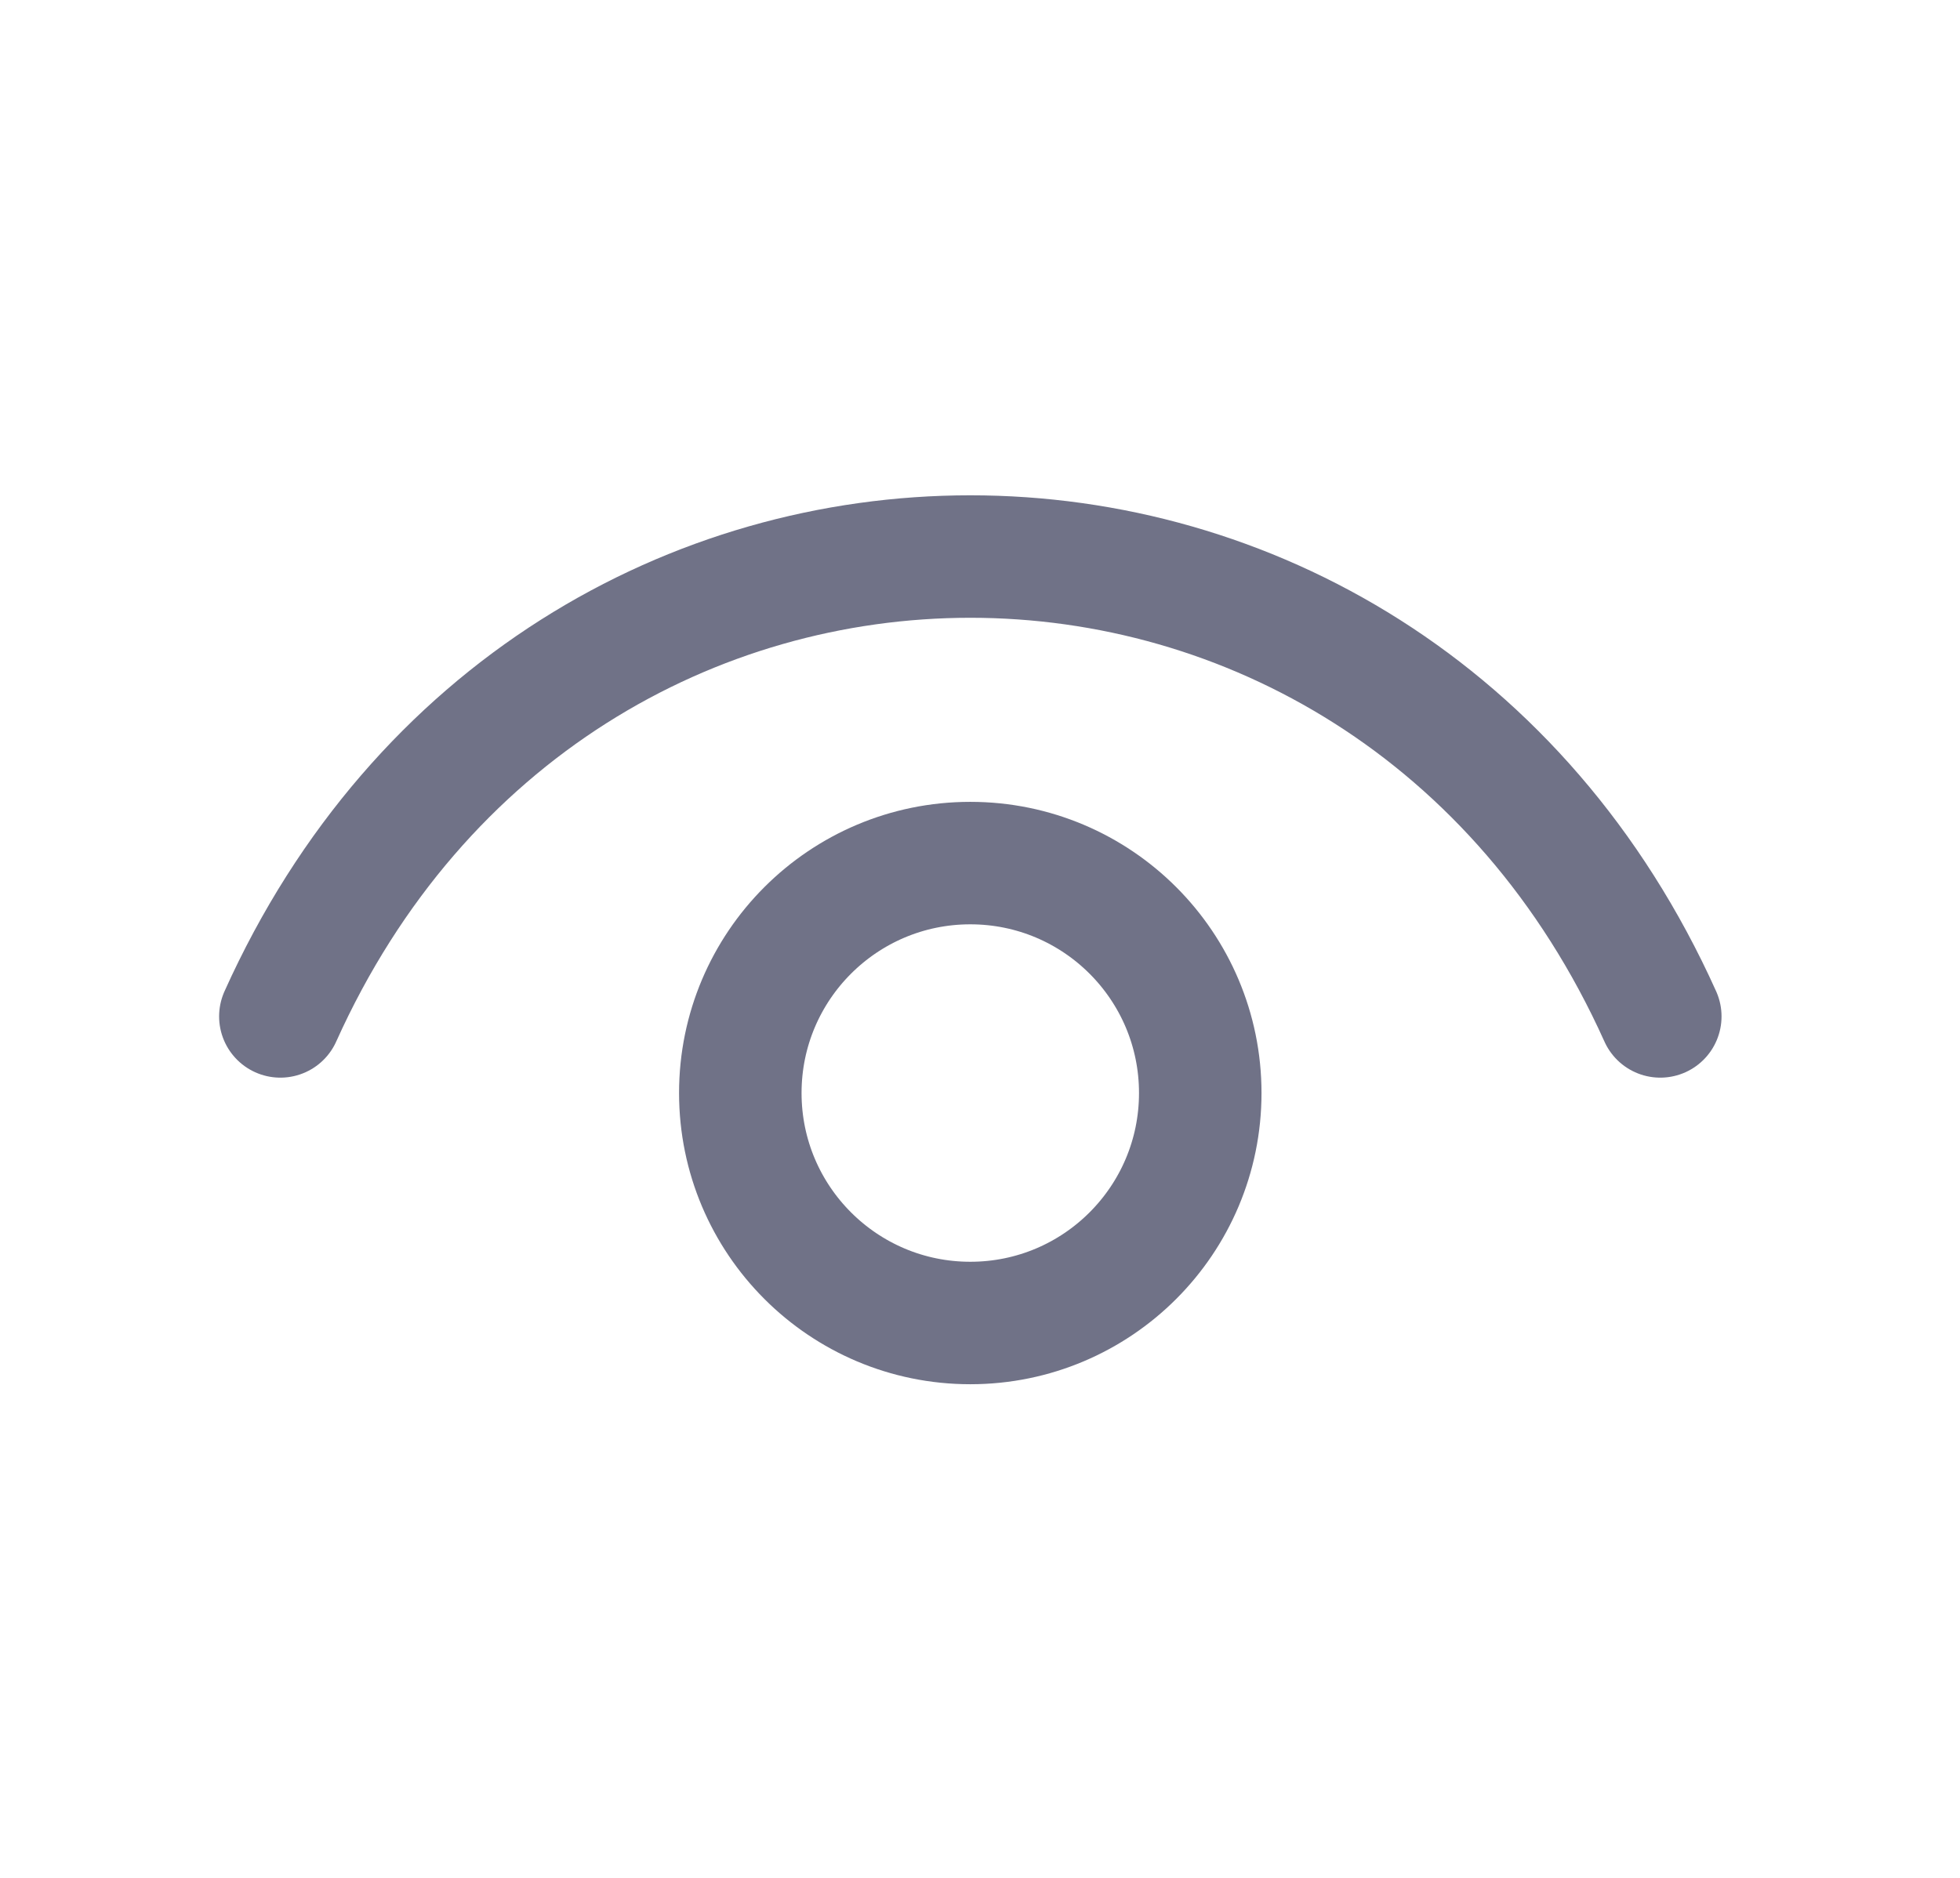 <svg width="24" height="23" viewBox="0 0 24 23" fill="none" xmlns="http://www.w3.org/2000/svg">
<path d="M3.433 12.449C6.812 4.939 16.951 4.939 20.33 12.449" stroke="#707287" stroke-width="1.5" stroke-linecap="round" stroke-linejoin="round"/>
<path d="M11.881 16.204C10.326 16.204 9.065 14.943 9.065 13.387C9.065 11.832 10.326 10.571 11.881 10.571C13.437 10.571 14.697 11.832 14.697 13.387C14.697 14.943 13.437 16.204 11.881 16.204Z" stroke="#707287" stroke-width="1.5" stroke-linecap="round" stroke-linejoin="round"/>
</svg>
